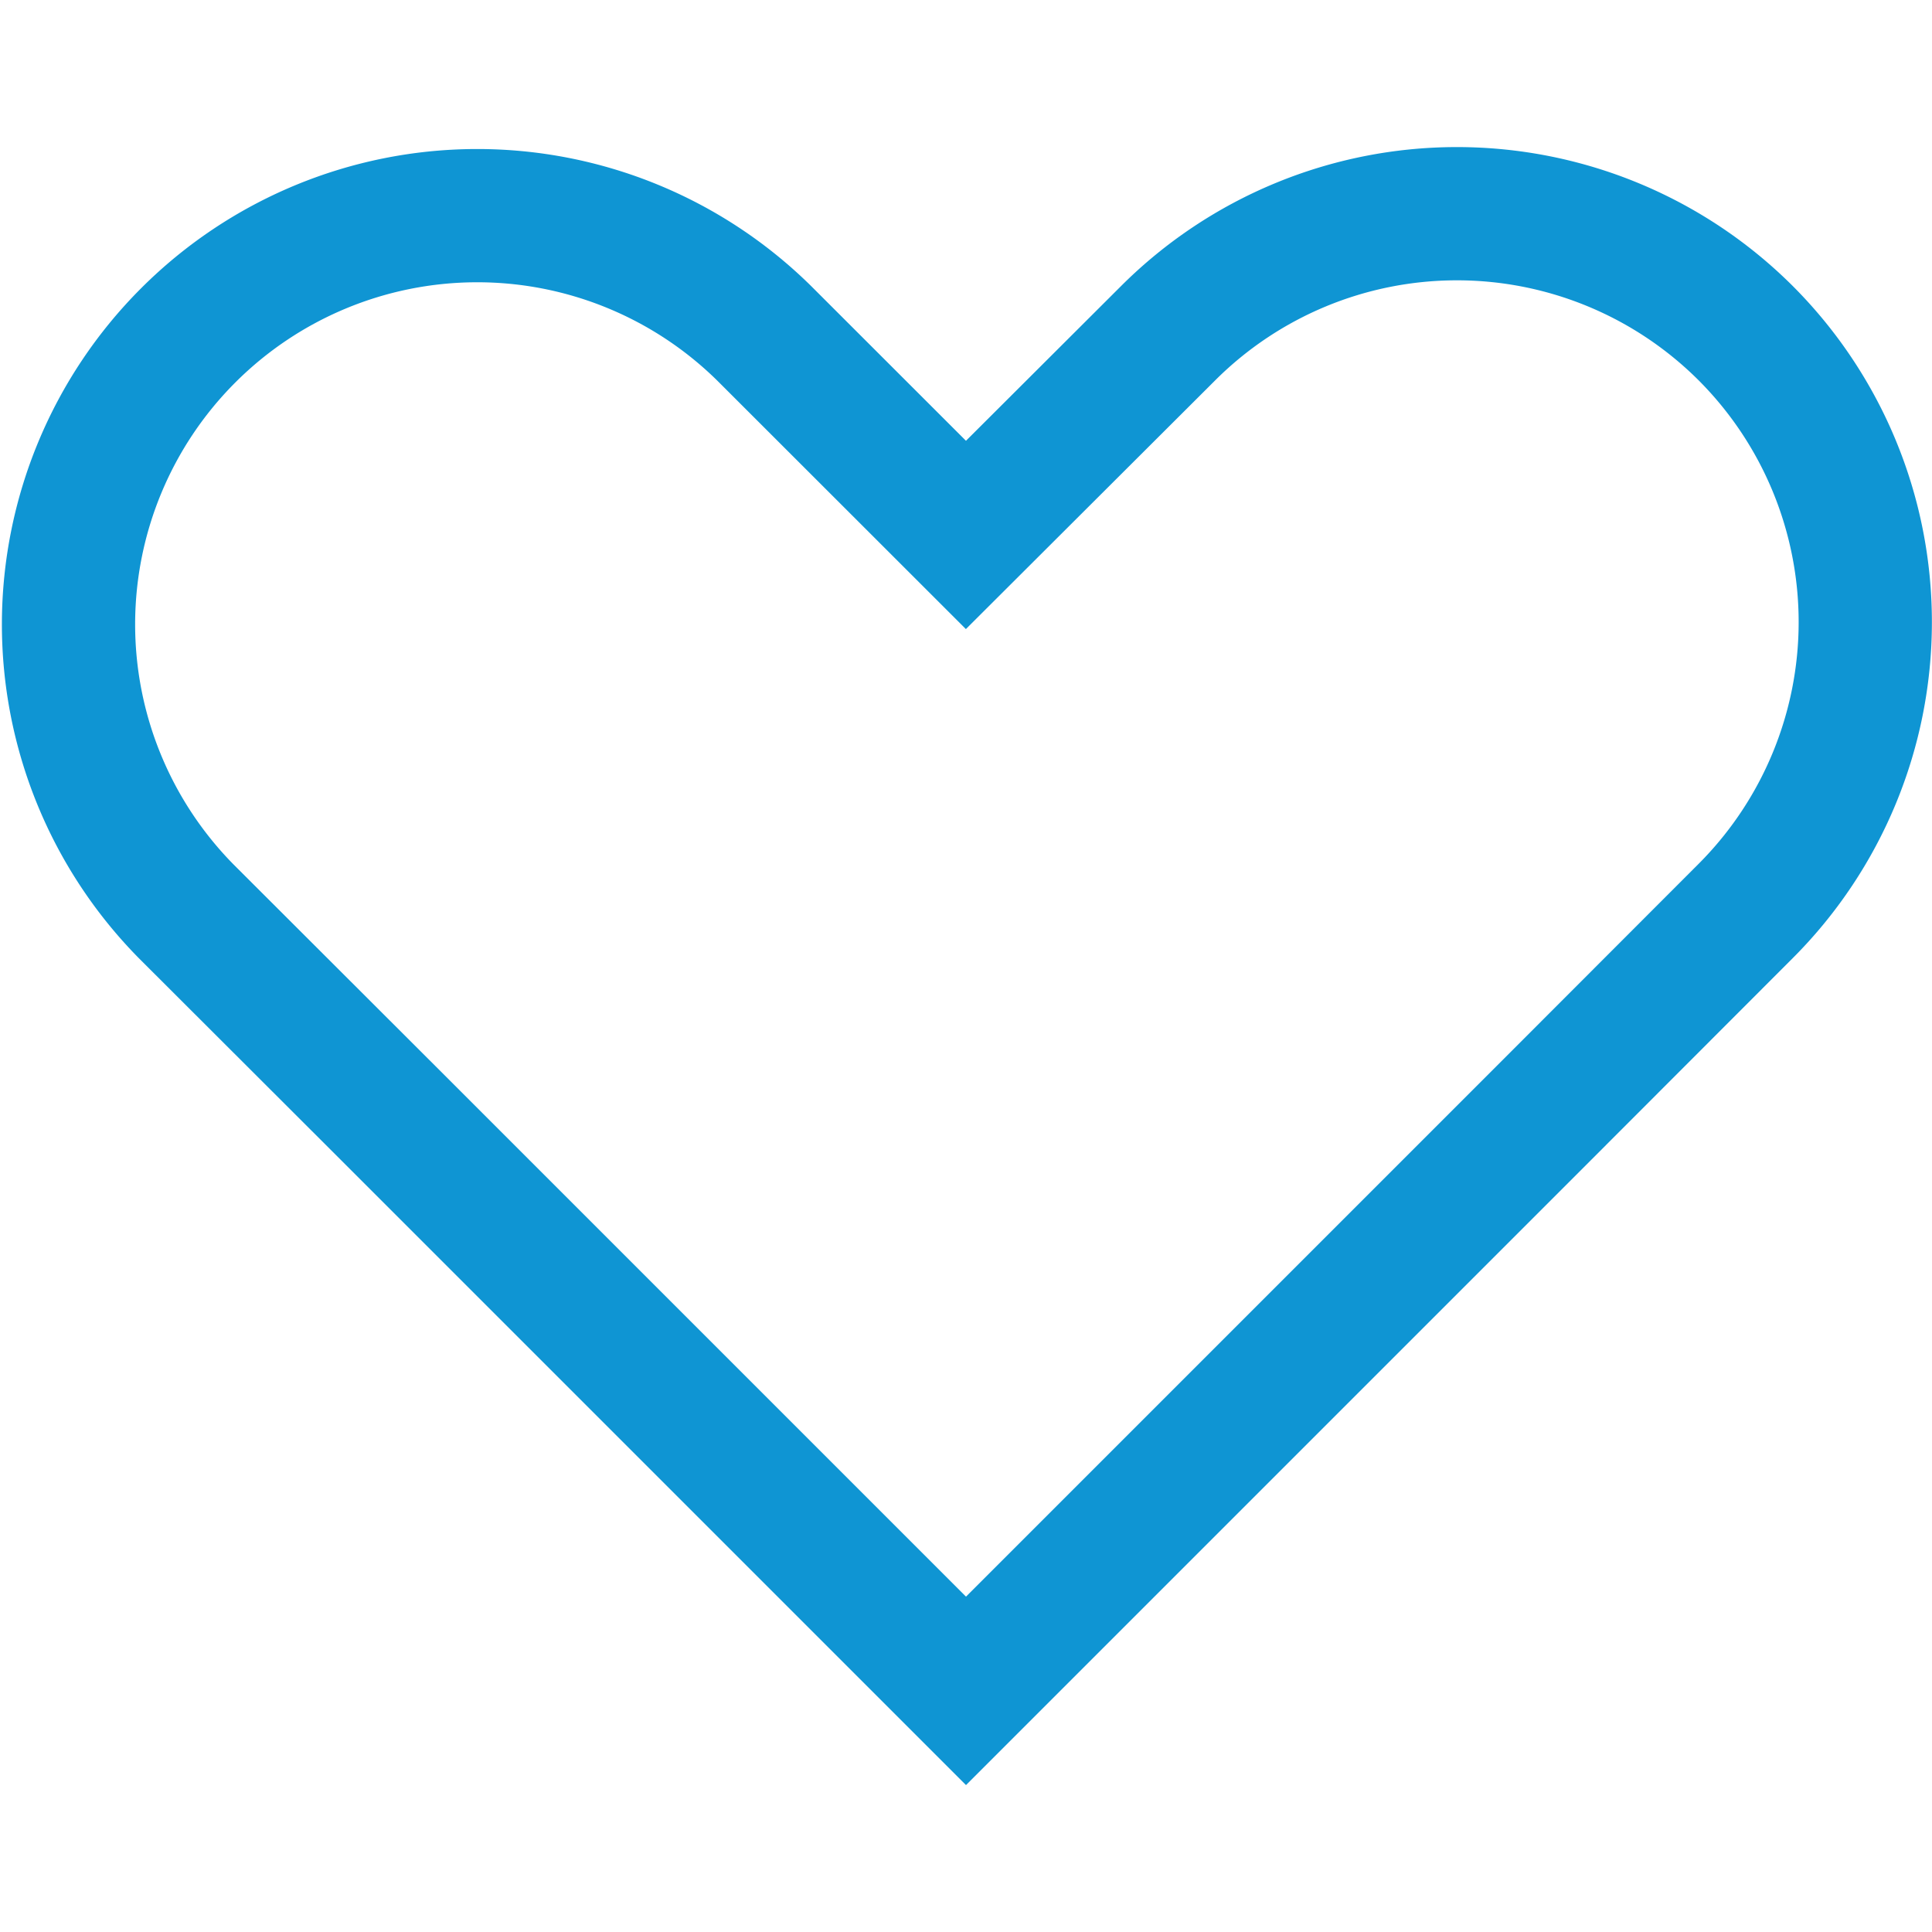 <svg xmlns="http://www.w3.org/2000/svg" xmlns:svgjs="http://svgjs.com/svgjs" xmlns:xlink="http://www.w3.org/1999/xlink" width="288" height="288"><svg xmlns="http://www.w3.org/2000/svg" width="288" height="288" viewBox="0 0 29 24.591"><path fill="none" stroke="#0f95d3" stroke-width="2" d="M60.9,3.8a6.135,6.135,0,0,0-8.676,0L49.192,6.825,46.165,3.8a6.135,6.135,0,0,0-8.676,8.676L40.517,15.5l8.676,8.676L57.869,15.5l3.027-3.03A6.136,6.136,0,0,0,60.9,3.8Z" class="colorStrokefff svgStroke" transform="translate(-34.693 -1)"/></svg></svg>